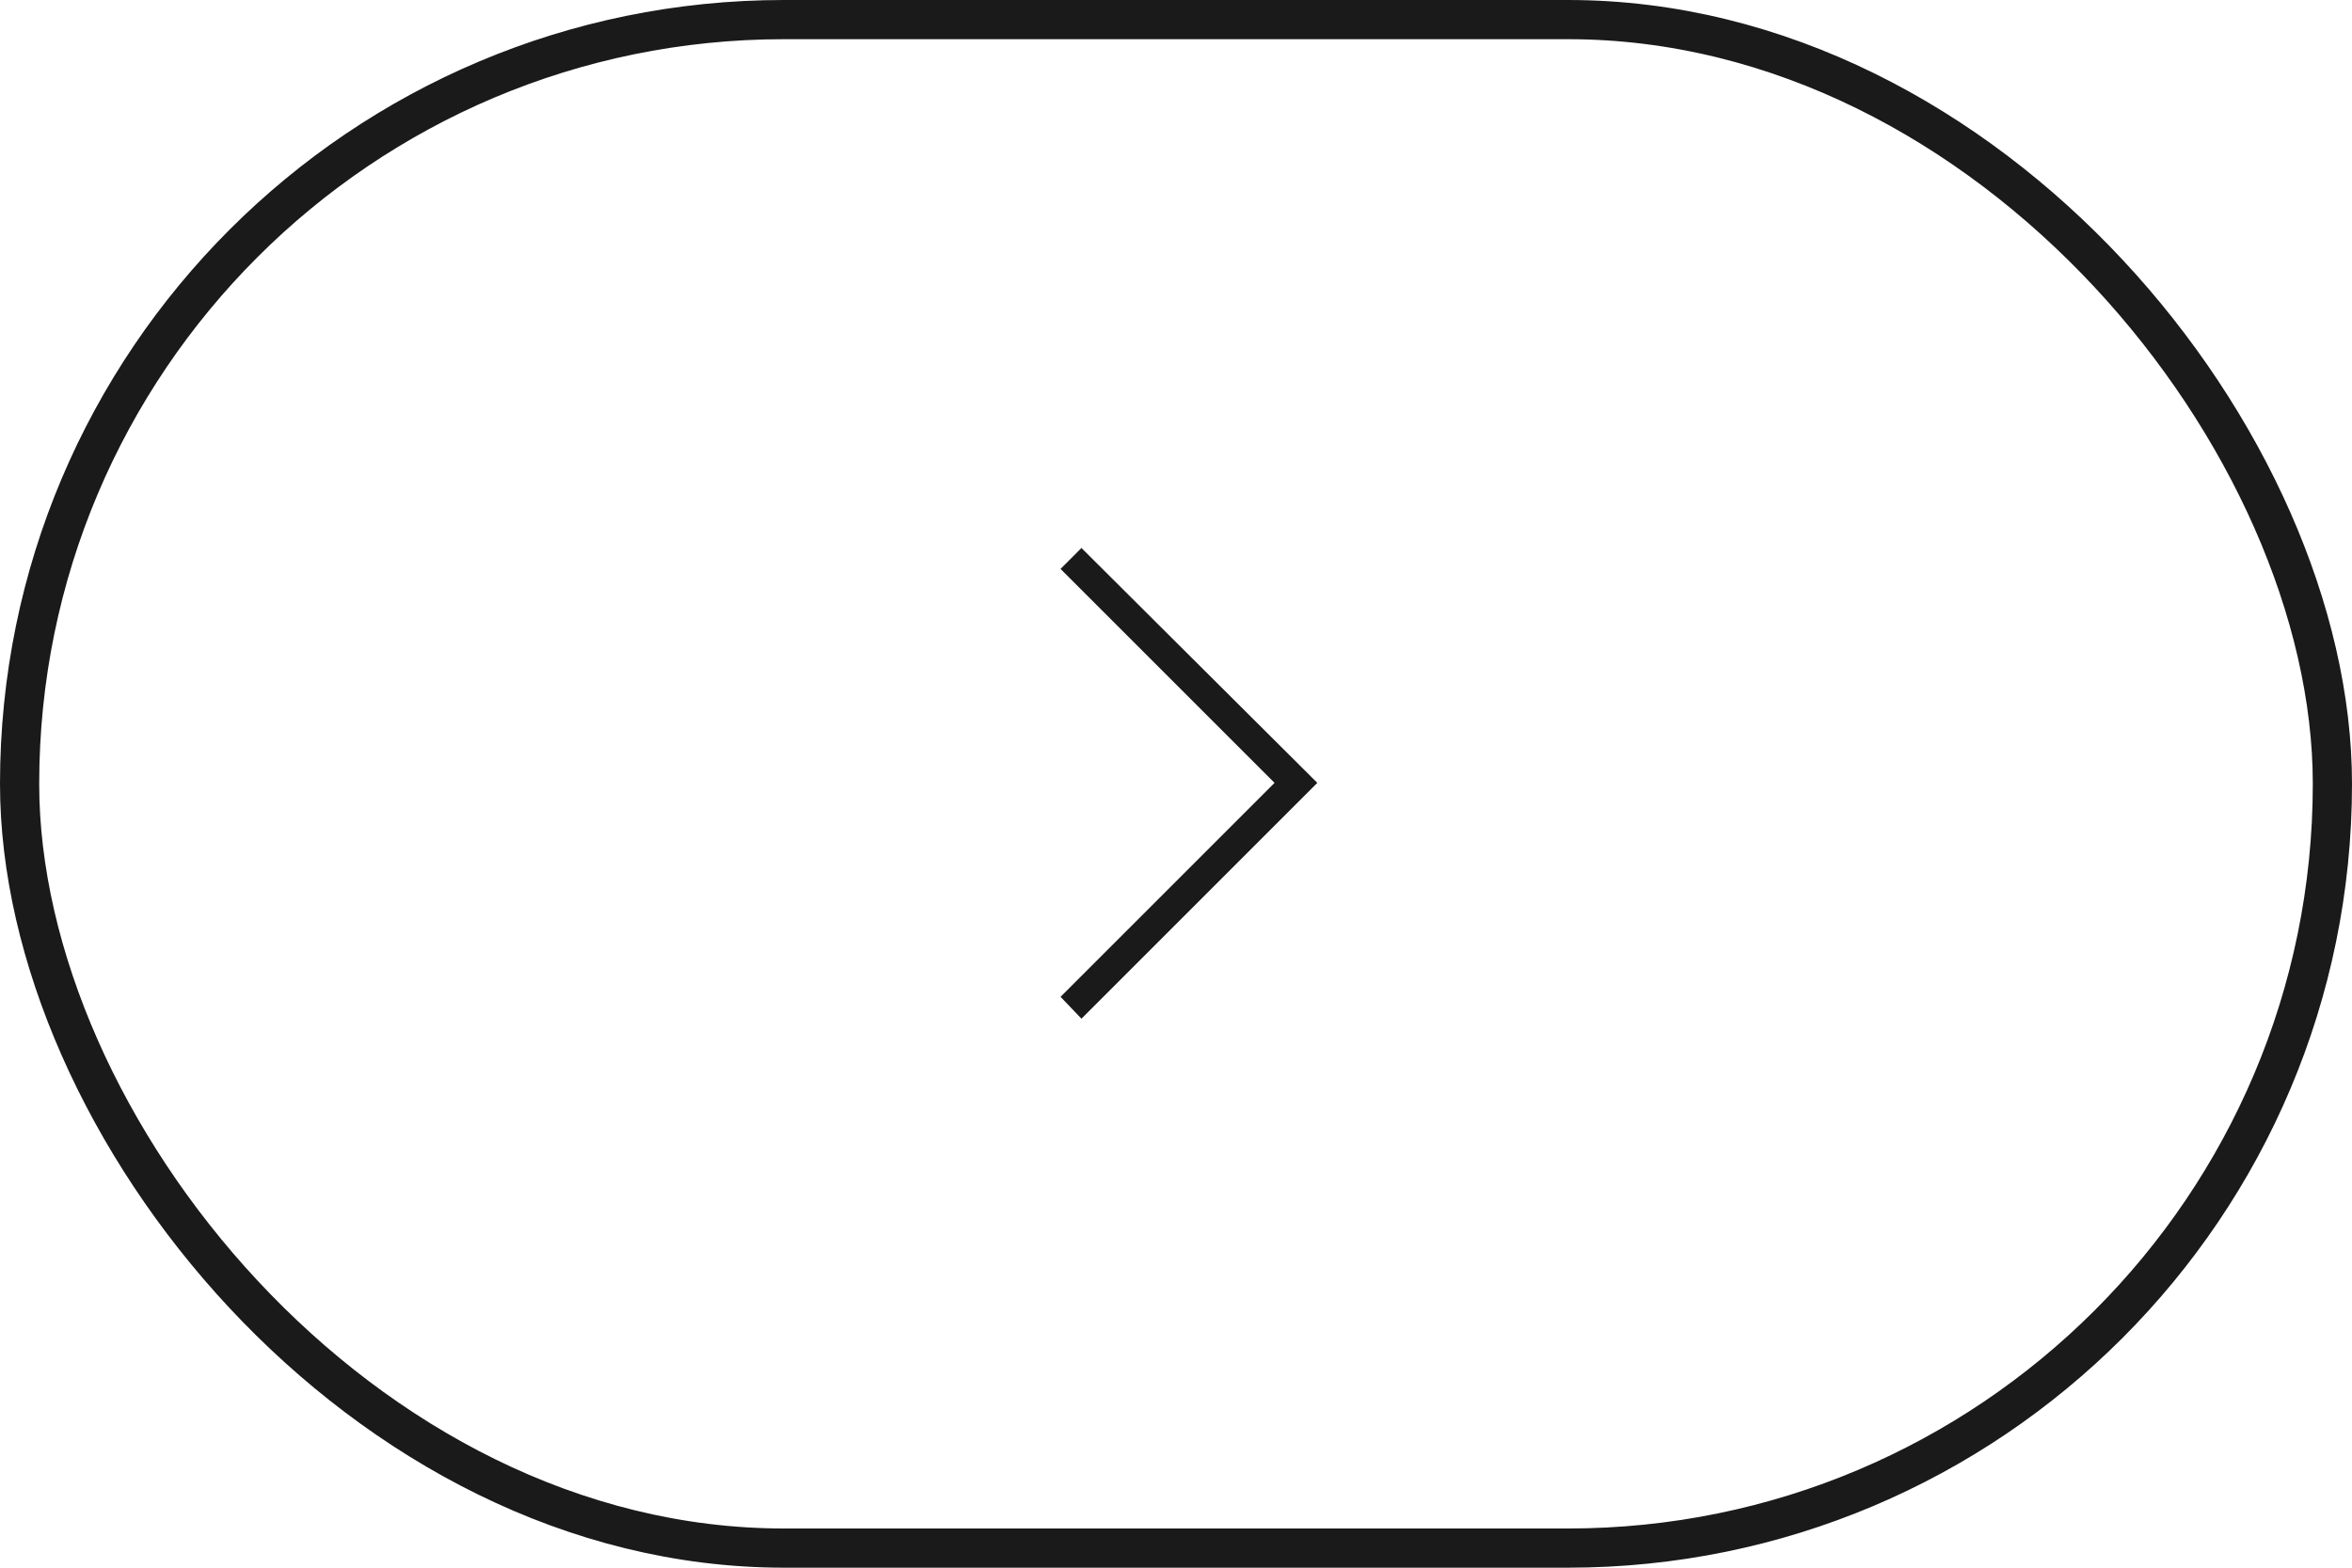 <svg width="60" height="40" viewBox="0 0 60 40" fill="none" xmlns="http://www.w3.org/2000/svg">
<rect x="0.5" y="0.5" width="59" height="39" rx="19.5" stroke="#1A1A1A"/>
<g clip-path="url(#clip0_2031_2119)">
<path d="M33.605 19.975L27.588 25.992L27.055 25.434L32.514 19.975L27.055 14.516L27.588 13.982L33.605 19.975Z" fill="#1A1A1A"/>
</g>
<defs>
<clipPath id="clip0_2031_2119">
<rect width="13" height="13" fill="white" transform="matrix(1 0 0 -1 23.5 26.5)"/>
</clipPath>
</defs>
</svg>
